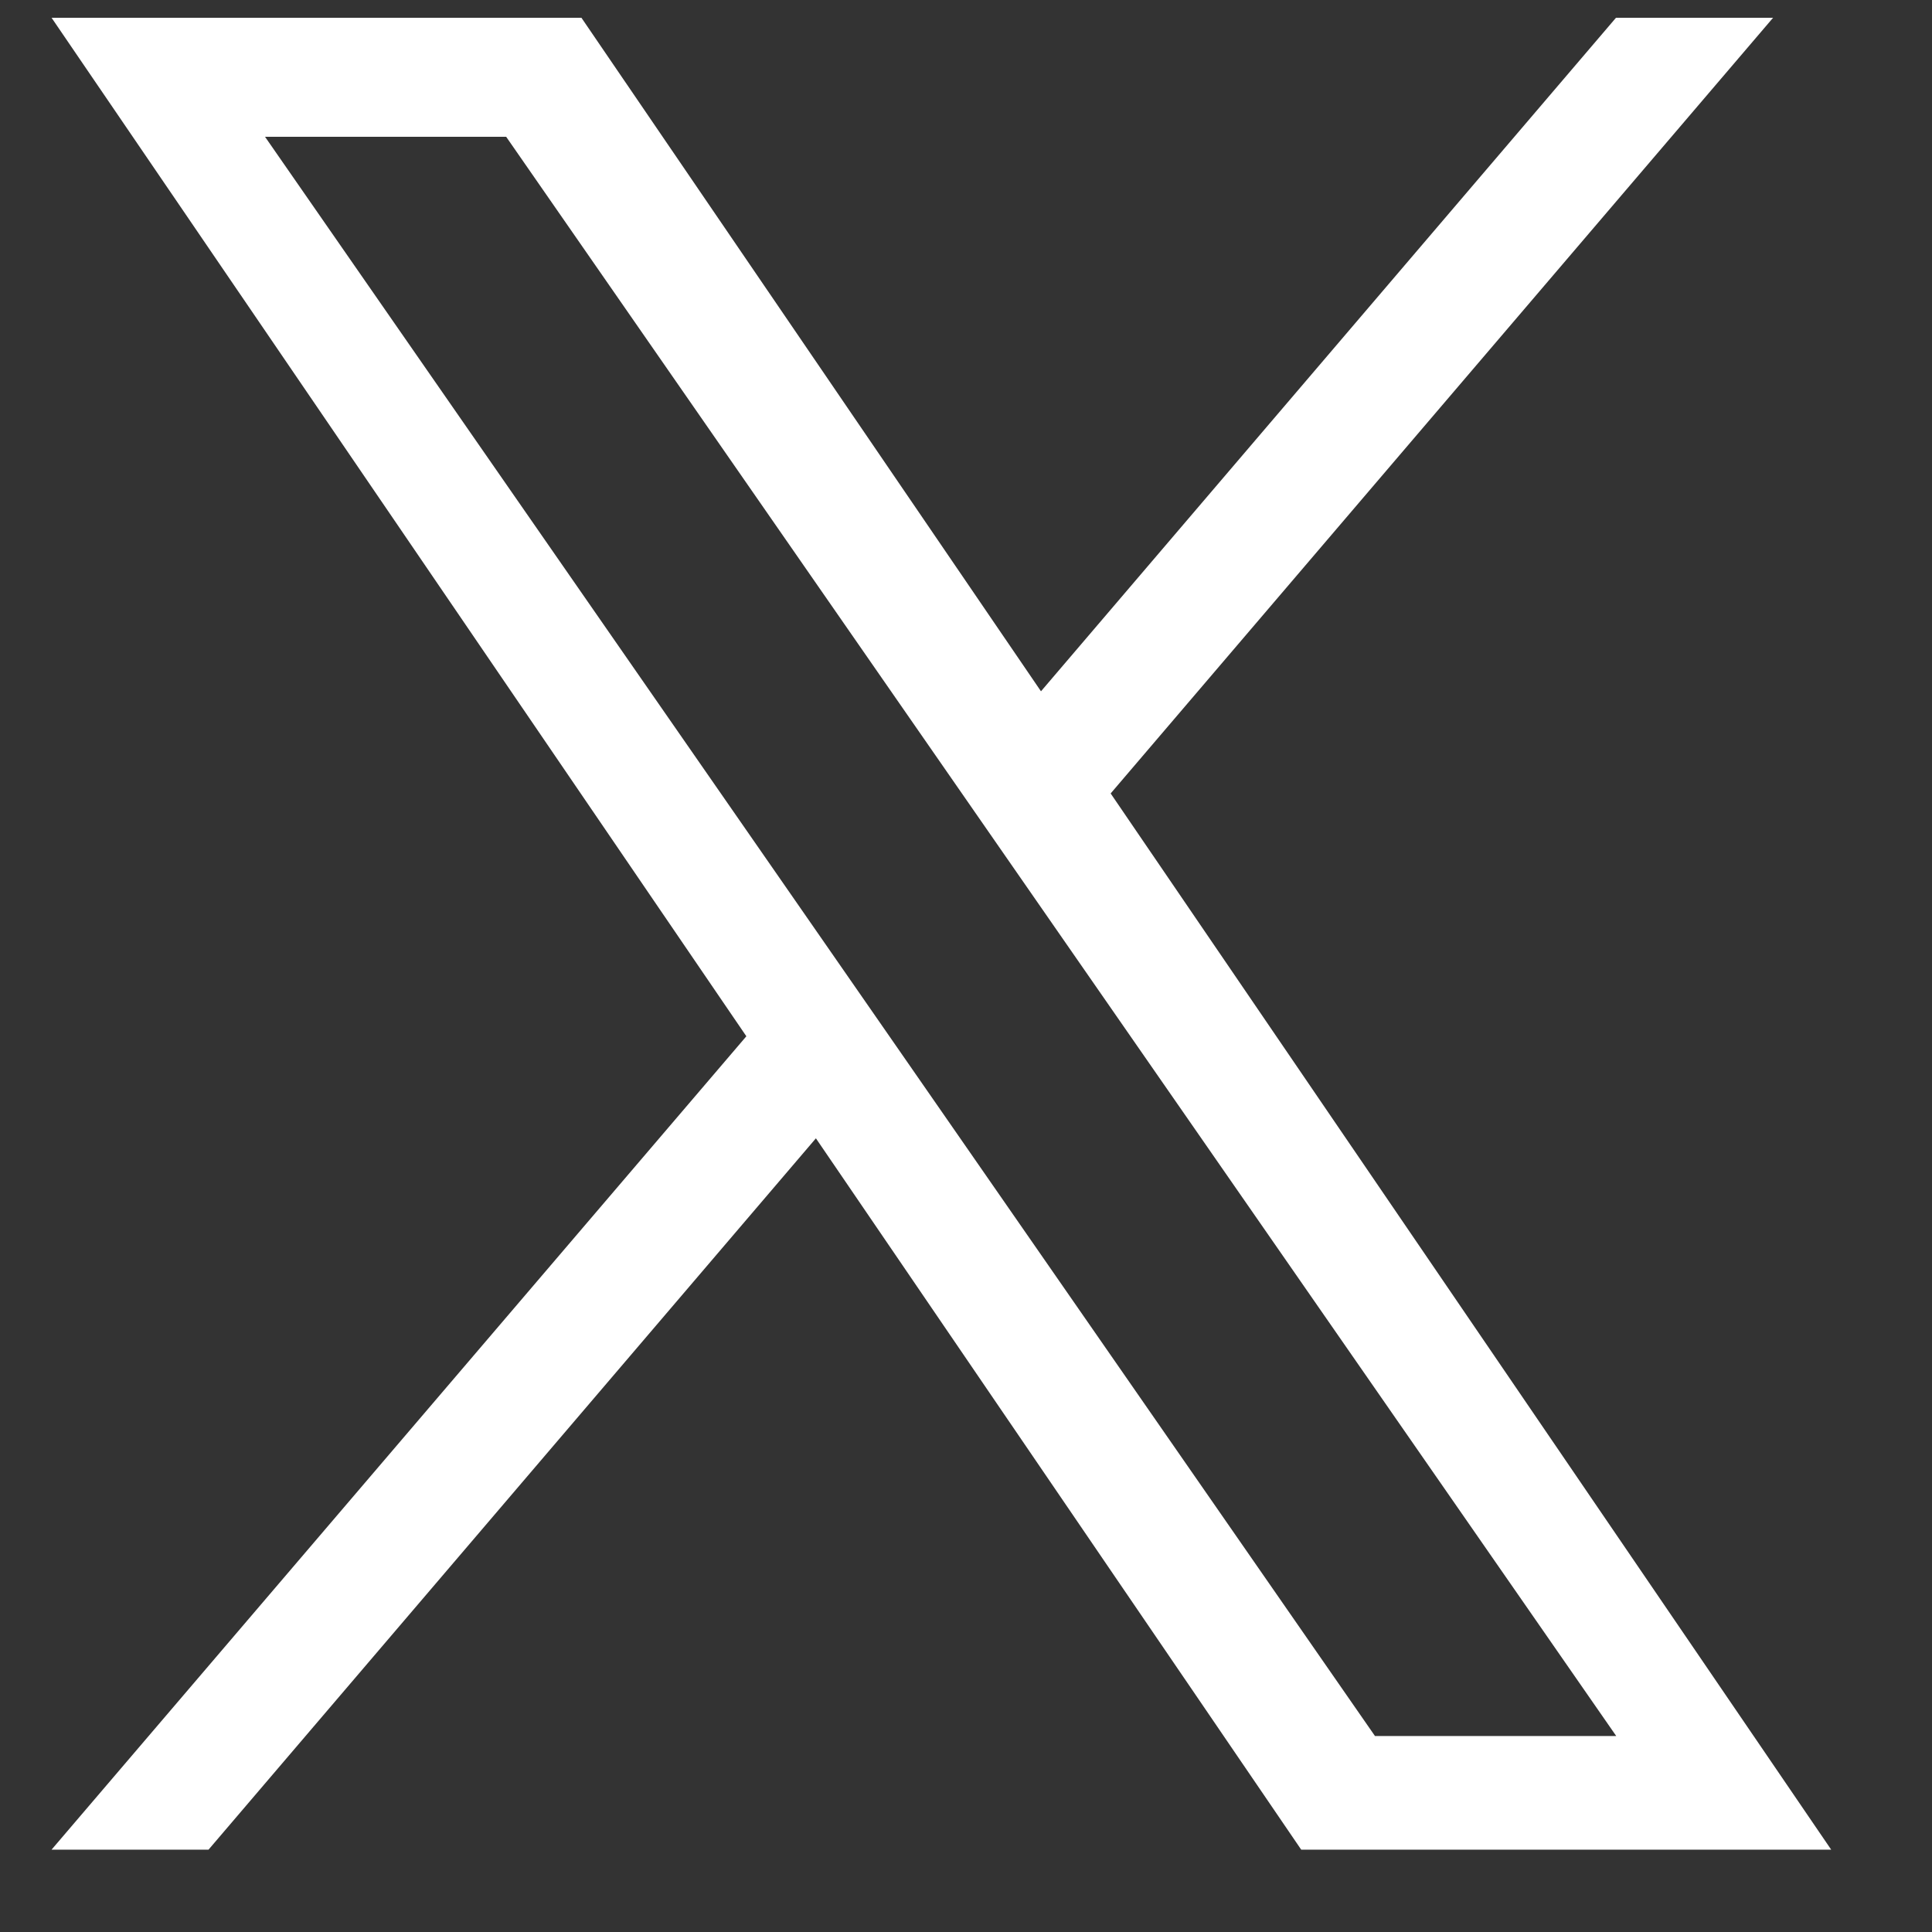 <svg width="16" height="16" viewBox="0 0 16 16" fill="none" xmlns="http://www.w3.org/2000/svg">
<rect x="0" y="0" width="16" height="16" fill="#333333" stroke="none"/>
<path d="M9.198 6.571L14.684 0.147H13.383L8.621 5.725L4.815 0.147H0.427L6.181 8.582L0.427 15.318H1.727L6.757 9.427L10.776 15.318H15.165L9.198 6.571ZM7.417 8.656L6.834 7.816L2.195 1.133H4.192L7.935 6.526L8.518 7.366L13.385 14.377H11.387L7.417 8.656Z" fill="white"/>
</svg>

